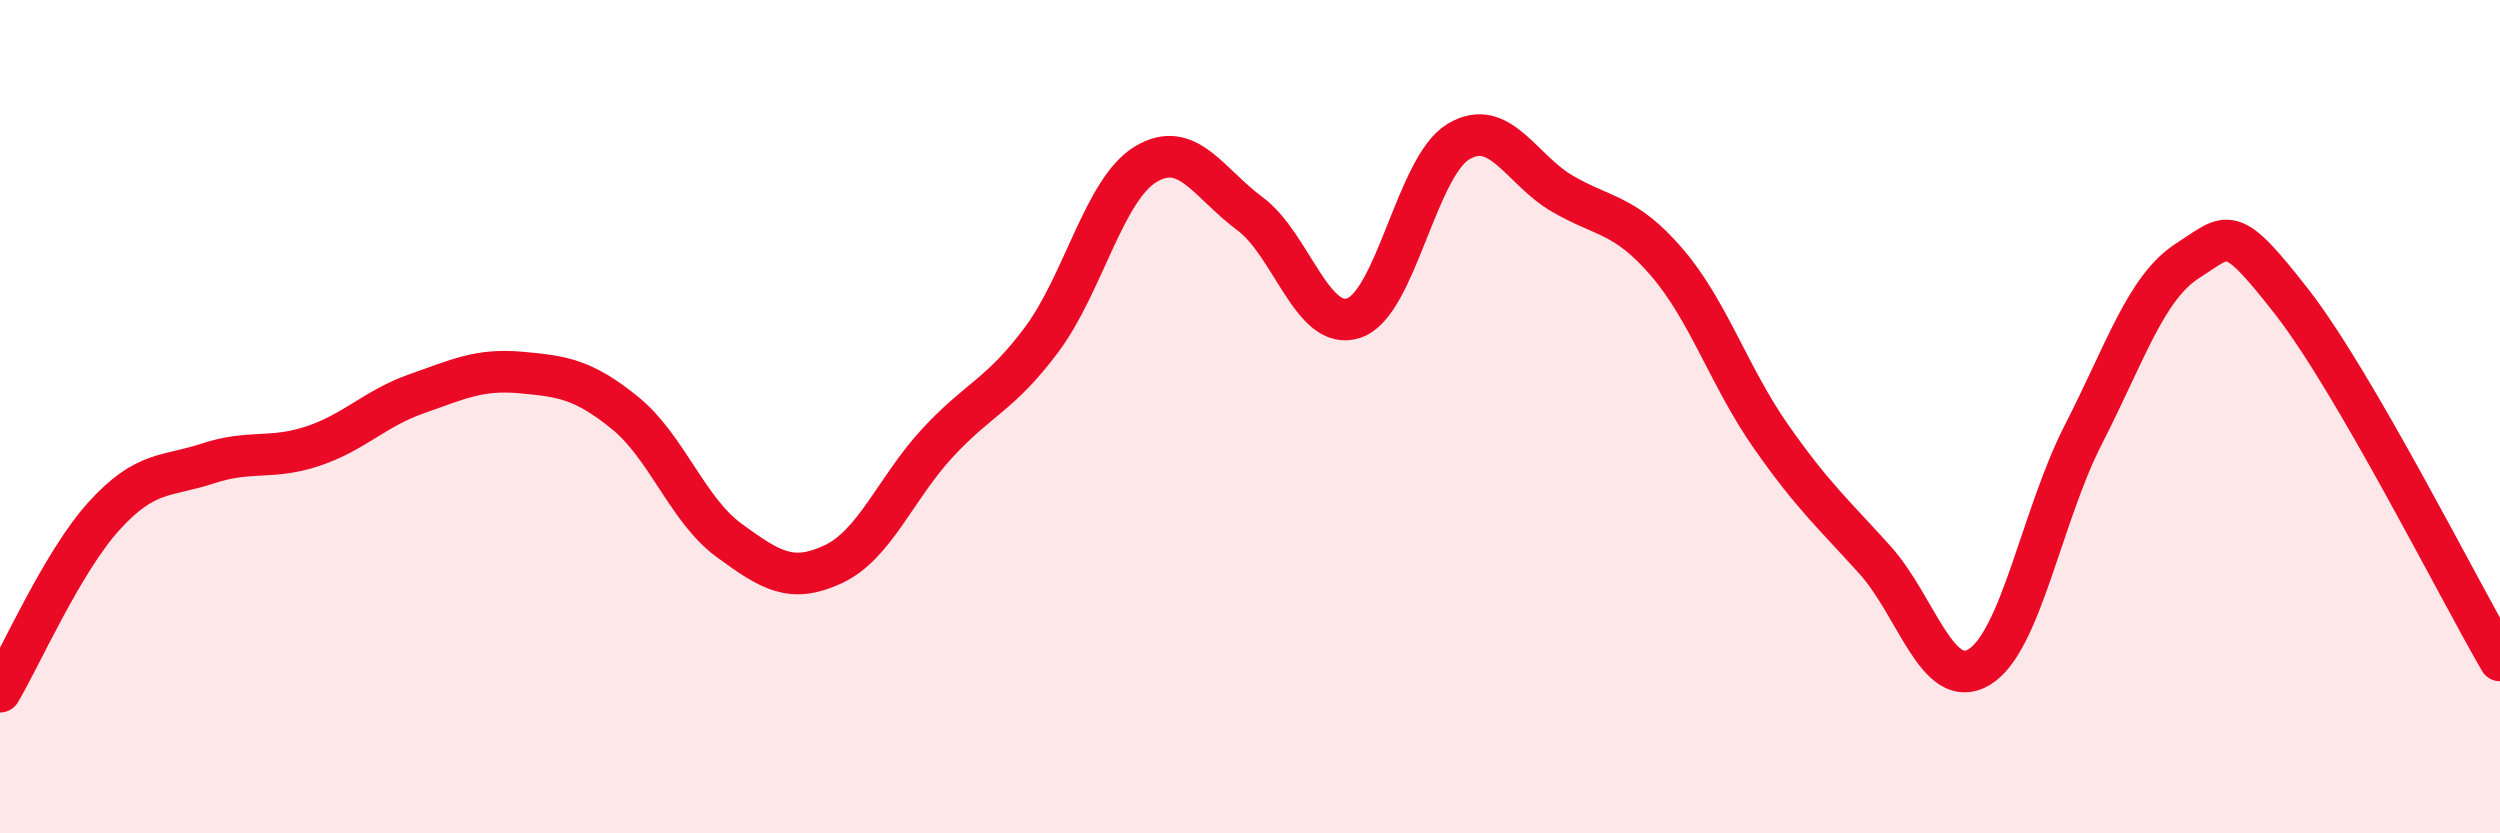 
    <svg width="60" height="20" viewBox="0 0 60 20" xmlns="http://www.w3.org/2000/svg">
      <path
        d="M 0,16.6 C 0.5,15.76 1.5,13.48 2.5,12.38 C 3.5,11.28 4,11.45 5,11.12 C 6,10.79 6.5,11.04 7.5,10.71 C 8.5,10.38 9,9.8 10,9.45 C 11,9.1 11.5,8.85 12.5,8.94 C 13.5,9.03 14,9.1 15,9.91 C 16,10.72 16.5,12.24 17.5,12.97 C 18.5,13.7 19,14.01 20,13.54 C 21,13.07 21.5,11.71 22.5,10.63 C 23.5,9.55 24,9.49 25,8.15 C 26,6.81 26.5,4.54 27.5,3.94 C 28.5,3.34 29,4.39 30,5.13 C 31,5.87 31.5,7.98 32.5,7.63 C 33.5,7.28 34,4 35,3.4 C 36,2.8 36.5,4.07 37.5,4.65 C 38.5,5.23 39,5.13 40,6.29 C 41,7.45 41.5,9.04 42.5,10.47 C 43.5,11.9 44,12.33 45,13.44 C 46,14.55 46.5,16.61 47.5,16.01 C 48.5,15.41 49,12.38 50,10.43 C 51,8.48 51.5,6.9 52.5,6.26 C 53.5,5.62 53.5,5.32 55,7.24 C 56.5,9.16 59,14.13 60,15.85L60 20L0 20Z"
        fill="#EB0A25"
        opacity="0.1"
        stroke-linecap="round"
        stroke-linejoin="round"
      />
      <path
        d="M 0,16.6 C 0.5,15.76 1.5,13.48 2.5,12.38 C 3.5,11.28 4,11.45 5,11.12 C 6,10.79 6.5,11.04 7.5,10.71 C 8.5,10.38 9,9.8 10,9.45 C 11,9.1 11.5,8.85 12.5,8.94 C 13.5,9.03 14,9.1 15,9.91 C 16,10.72 16.5,12.24 17.5,12.97 C 18.5,13.7 19,14.01 20,13.54 C 21,13.07 21.5,11.71 22.5,10.63 C 23.5,9.55 24,9.49 25,8.15 C 26,6.81 26.5,4.54 27.5,3.94 C 28.5,3.34 29,4.39 30,5.13 C 31,5.87 31.5,7.98 32.5,7.63 C 33.5,7.28 34,4 35,3.4 C 36,2.8 36.5,4.07 37.5,4.65 C 38.5,5.23 39,5.13 40,6.29 C 41,7.45 41.5,9.04 42.5,10.47 C 43.5,11.9 44,12.33 45,13.44 C 46,14.55 46.5,16.61 47.5,16.01 C 48.5,15.41 49,12.38 50,10.43 C 51,8.48 51.5,6.9 52.5,6.26 C 53.5,5.62 53.5,5.32 55,7.24 C 56.5,9.16 59,14.13 60,15.85"
        stroke="#EB0A25"
        stroke-width="1"
        fill="none"
        stroke-linecap="round"
        stroke-linejoin="round"
      />
    </svg>
  